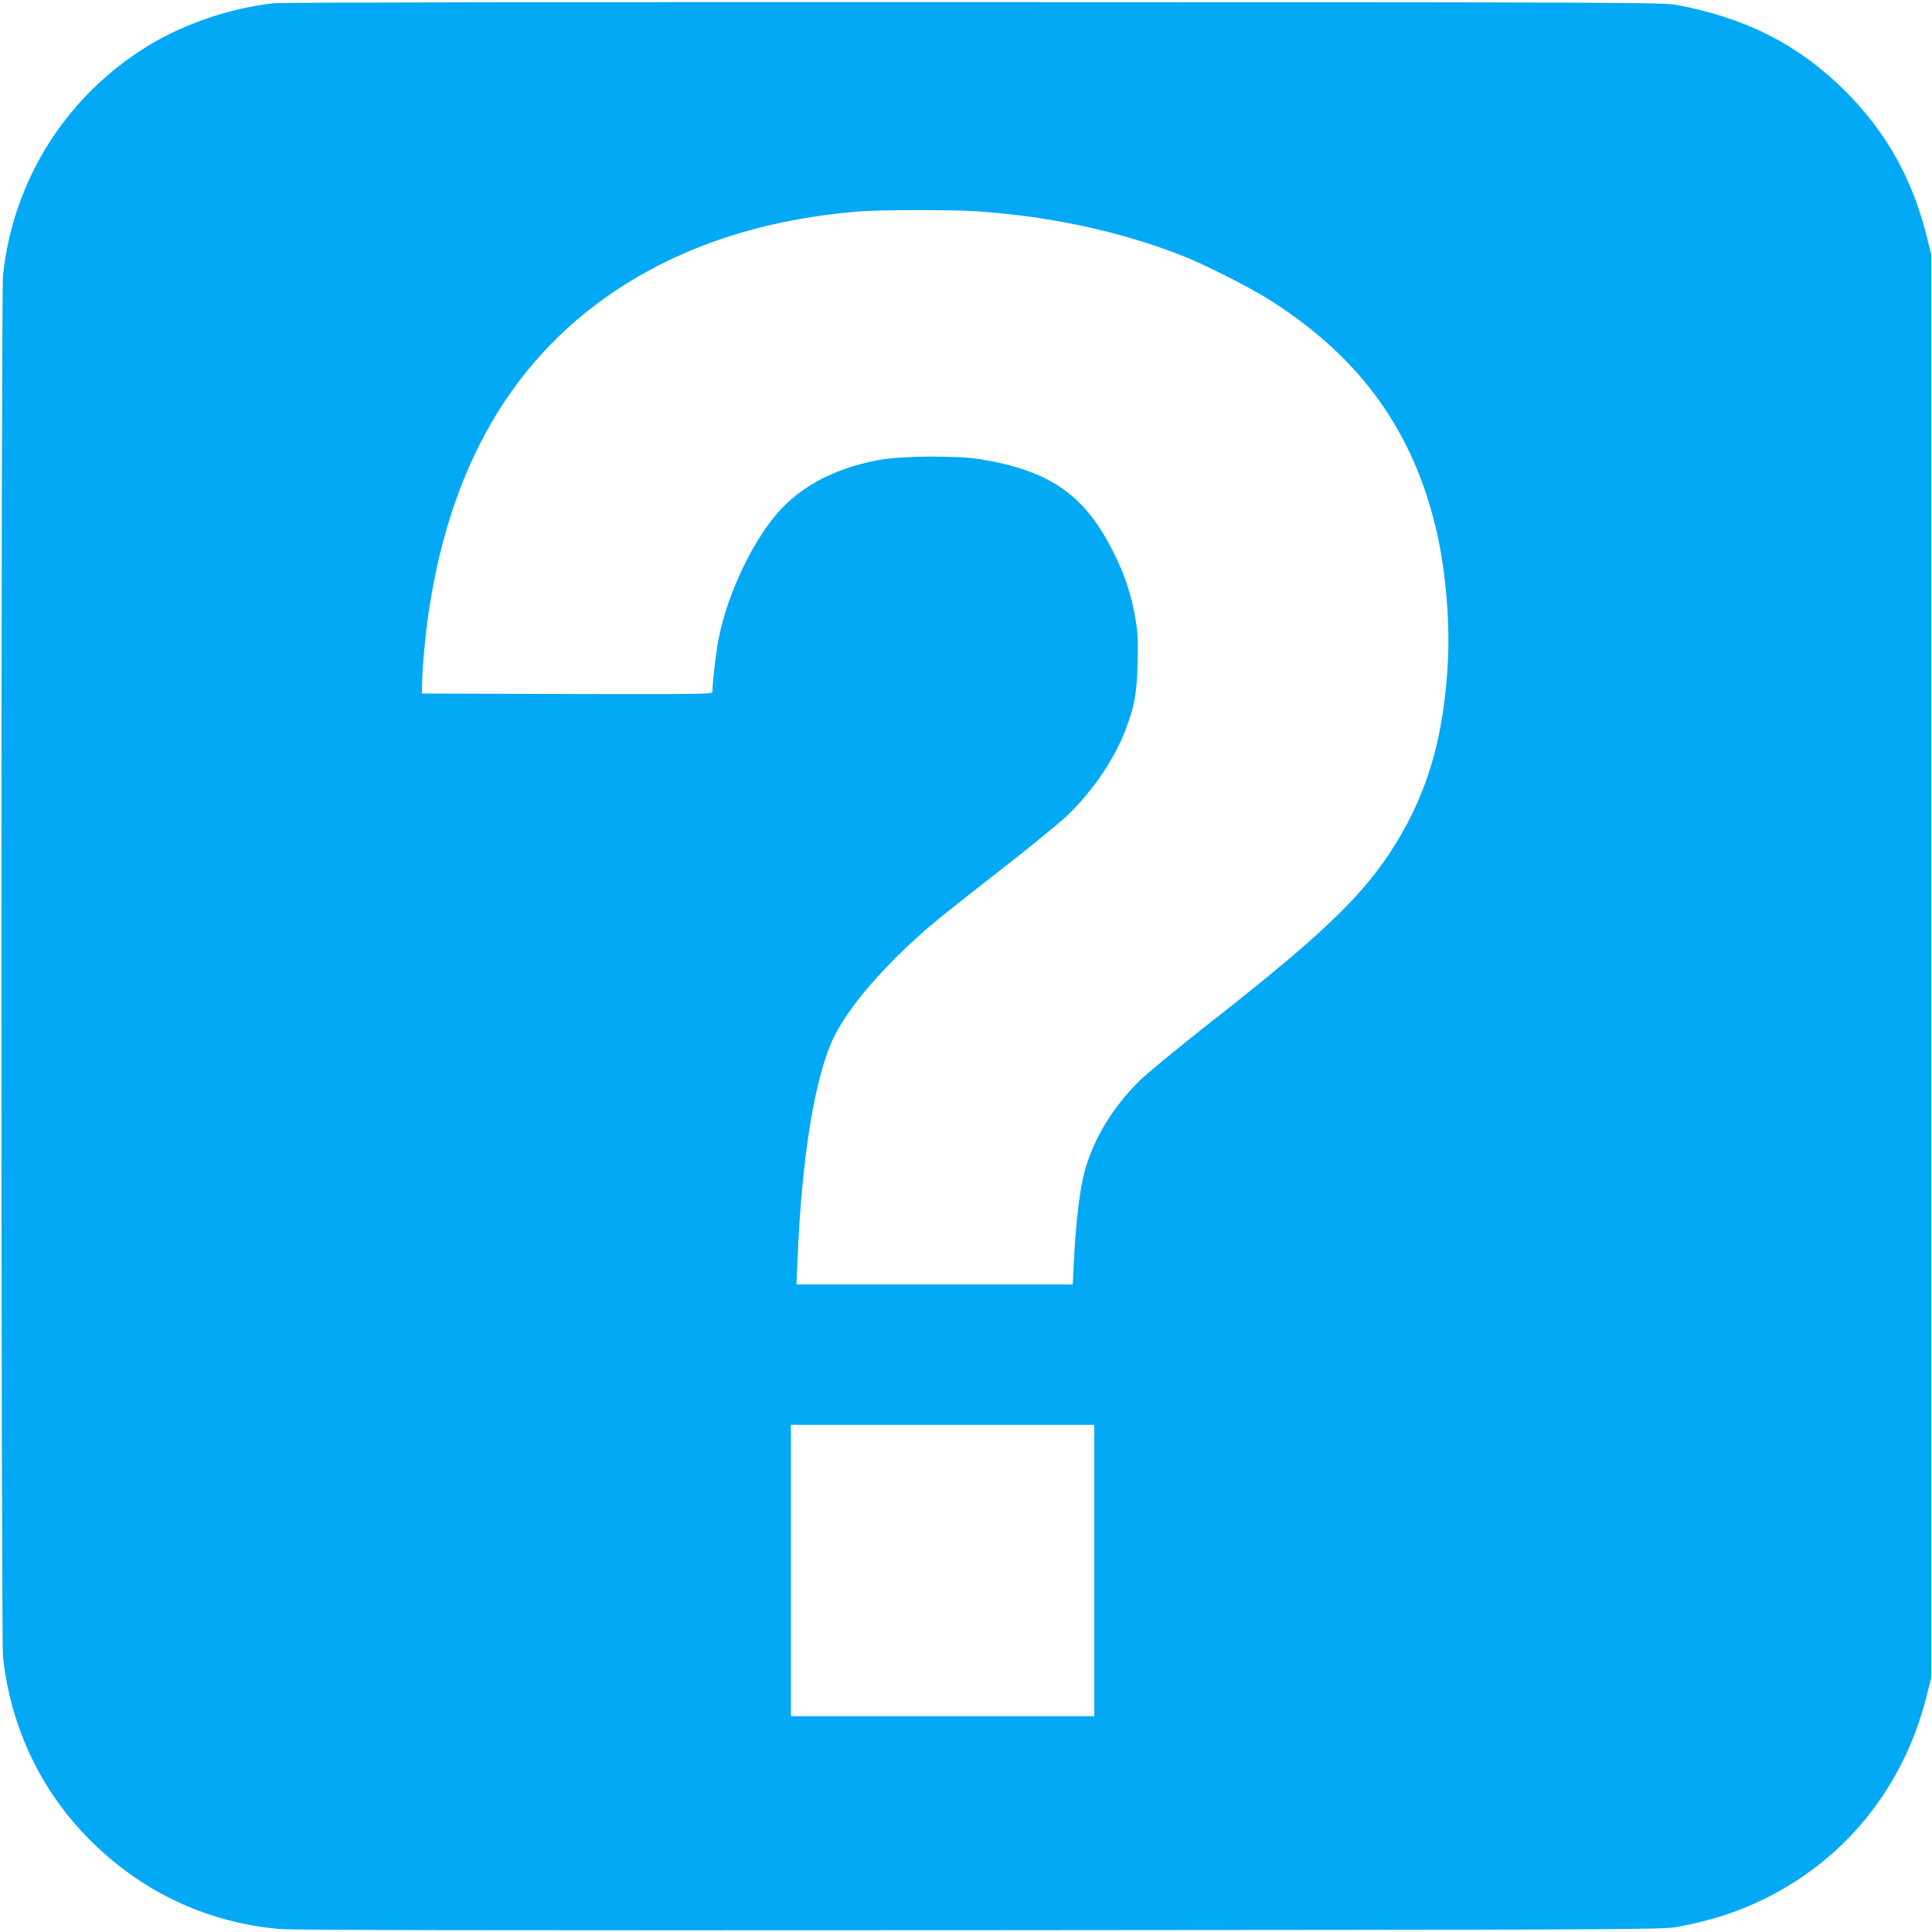 <?xml version="1.0" standalone="no"?>
<!DOCTYPE svg PUBLIC "-//W3C//DTD SVG 20010904//EN"
 "http://www.w3.org/TR/2001/REC-SVG-20010904/DTD/svg10.dtd">
<svg version="1.0" xmlns="http://www.w3.org/2000/svg"
 width="1280pt" height="1280pt" viewBox="0 0 1280 1280"
 preserveAspectRatio="xMidYMid meet">
<g transform="translate(0,1280) scale(0.1,-0.1)"
fill="#03a9f4" stroke="none">
<path d="M1820 12779 c-285 -30 -596 -134 -838 -282 -542 -331 -894 -887 -962
-1519 -14 -135 -14 -9021 0 -9156 52 -480 262 -911 606 -1242 338 -326 758
-518 1224 -560 91 -8 1367 -10 4645 -8 4277 3 4525 4 4615 21 234 44 406 100
595 194 531 266 908 739 1058 1331 l32 127 0 4715 0 4715 -32 127 c-96 380
-268 684 -537 954 -307 306 -657 485 -1116 571 -90 17 -335 18 -4650 19 -2549
1 -4592 -2 -4640 -7z m4655 -1379 c494 -35 945 -133 1355 -293 146 -57 433
-202 567 -285 586 -366 940 -837 1103 -1469 76 -291 111 -671 90 -983 -32
-498 -149 -869 -385 -1225 -200 -302 -474 -561 -1185 -1118 -211 -166 -423
-340 -470 -387 -181 -179 -307 -388 -366 -608 -28 -104 -54 -314 -66 -529
l-11 -213 -915 0 -915 0 7 168 c28 687 118 1228 245 1479 102 204 335 471 626
722 66 57 278 225 470 374 193 150 394 315 449 367 170 164 310 372 385 570
59 158 72 231 78 435 4 151 2 199 -15 300 -26 152 -68 280 -137 420 -191 390
-416 552 -880 631 -157 27 -533 25 -685 -4 -318 -60 -553 -194 -713 -405 -158
-208 -296 -520 -346 -780 -18 -91 -41 -287 -41 -350 0 -16 -51 -17 -962 -15
l-963 3 2 85 c4 122 21 304 44 460 154 1030 613 1765 1382 2215 417 243 905
388 1465 434 142 12 625 12 787 1z m775 -9005 l0 -965 -1005 0 -1005 0 0 965
0 965 1005 0 1005 0 0 -965z"/>
</g>
</svg>

